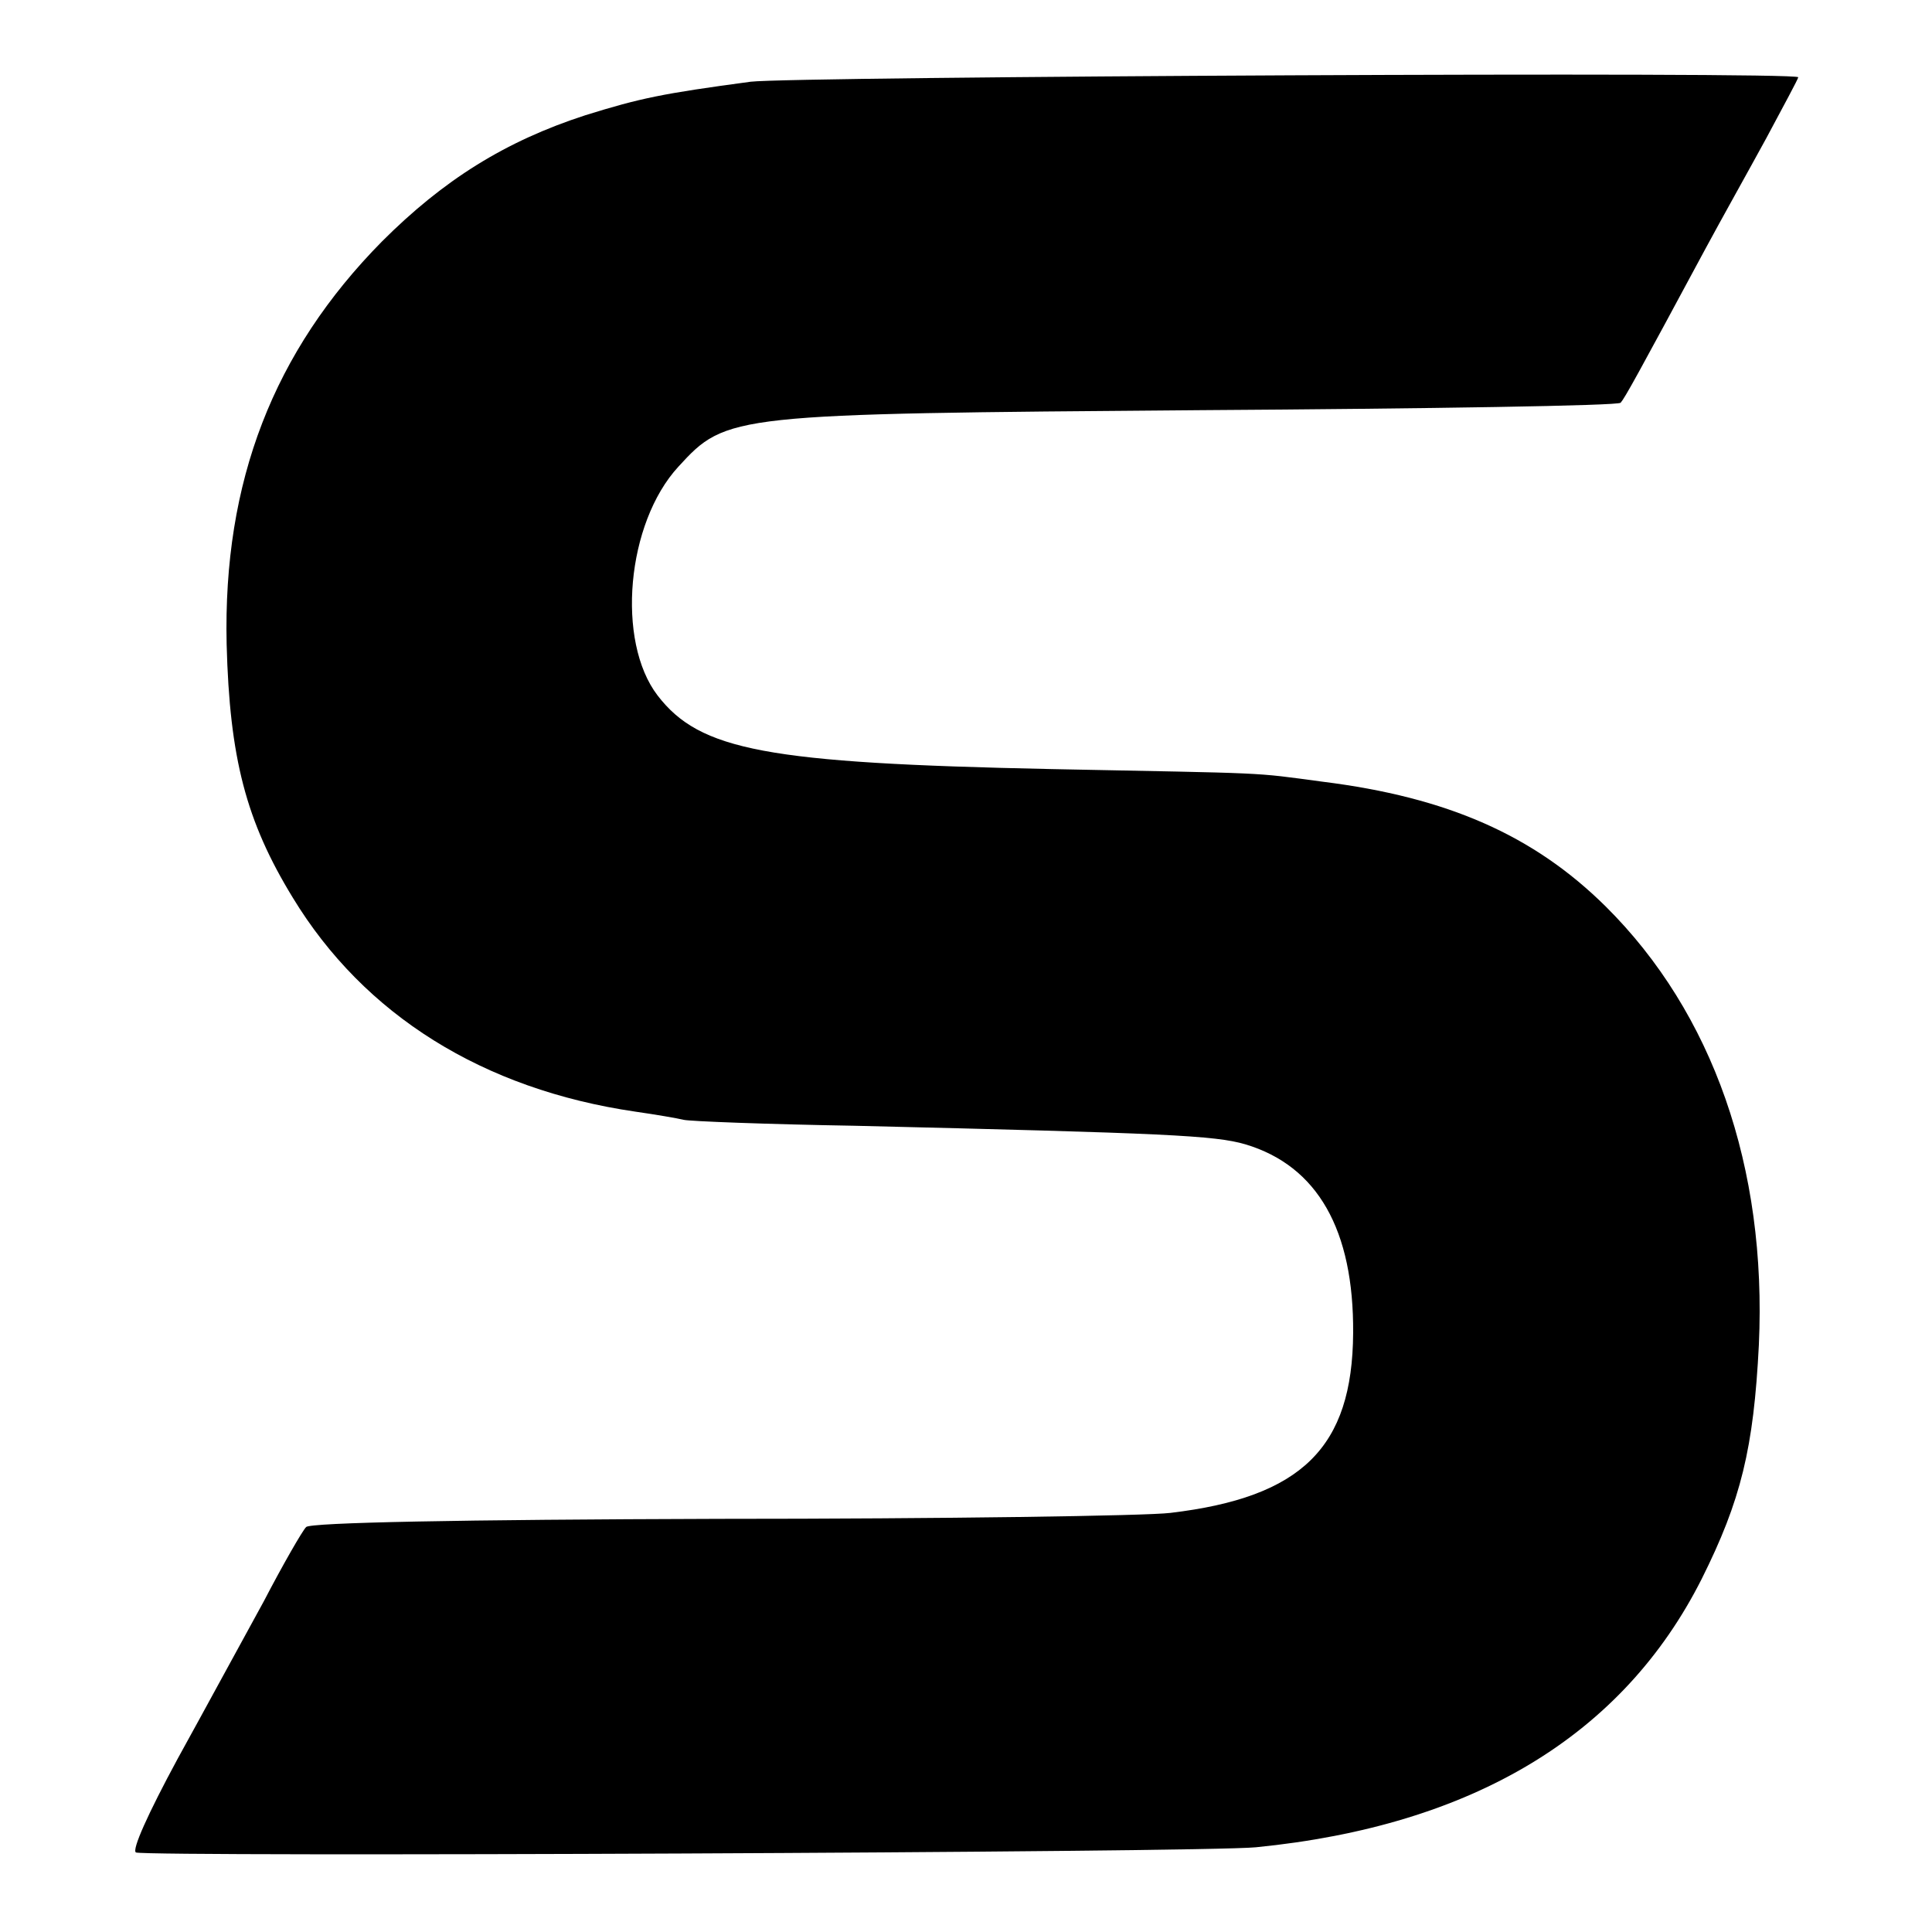 <?xml version="1.0" standalone="no"?>
<!DOCTYPE svg PUBLIC "-//W3C//DTD SVG 20010904//EN"
 "http://www.w3.org/TR/2001/REC-SVG-20010904/DTD/svg10.dtd">
<svg version="1.0" xmlns="http://www.w3.org/2000/svg"
 width="260pt" height="260pt" viewBox="0 0 260 260"
 preserveAspectRatio="xMidYMid meet">
<g transform="translate(0,260) scale(0.1,-0.1)"
fill="#000000" stroke="none">
<path d="M1010 2490 c-119 -16 -148 -22 -222 -45 -108 -35 -191 -87 -274 -170
-146 -148 -214 -323 -209 -542 4 -153 26 -238 89 -341 96 -158 256 -258 461
-288 28 -4 57 -9 65 -11 8 -2 112 -6 230 -8 420 -10 485 -13 526 -25 97 -29
146 -115 145 -254 -1 -154 -69 -221 -246 -242 -33 -4 -306 -8 -607 -8 -351 -1
-550 -5 -556 -11 -5 -5 -31 -50 -57 -100 -27 -49 -79 -145 -116 -212 -40 -74
-62 -123 -56 -126 20 -6 1438 0 1507 7 293 29 494 151 600 361 53 106 70 176
77 315 11 239 -62 447 -206 590 -97 96 -213 147 -381 168 -97 13 -66 11 -365
17 -384 8 -473 25 -530 99 -56 73 -42 232 28 308 65 71 70 71 702 76 308 2
563 6 566 10 6 7 22 36 114 207 21 39 58 105 82 149 23 43 43 80 43 82 0 8
-1354 1 -1410 -6z"/>
</g>
</svg>
